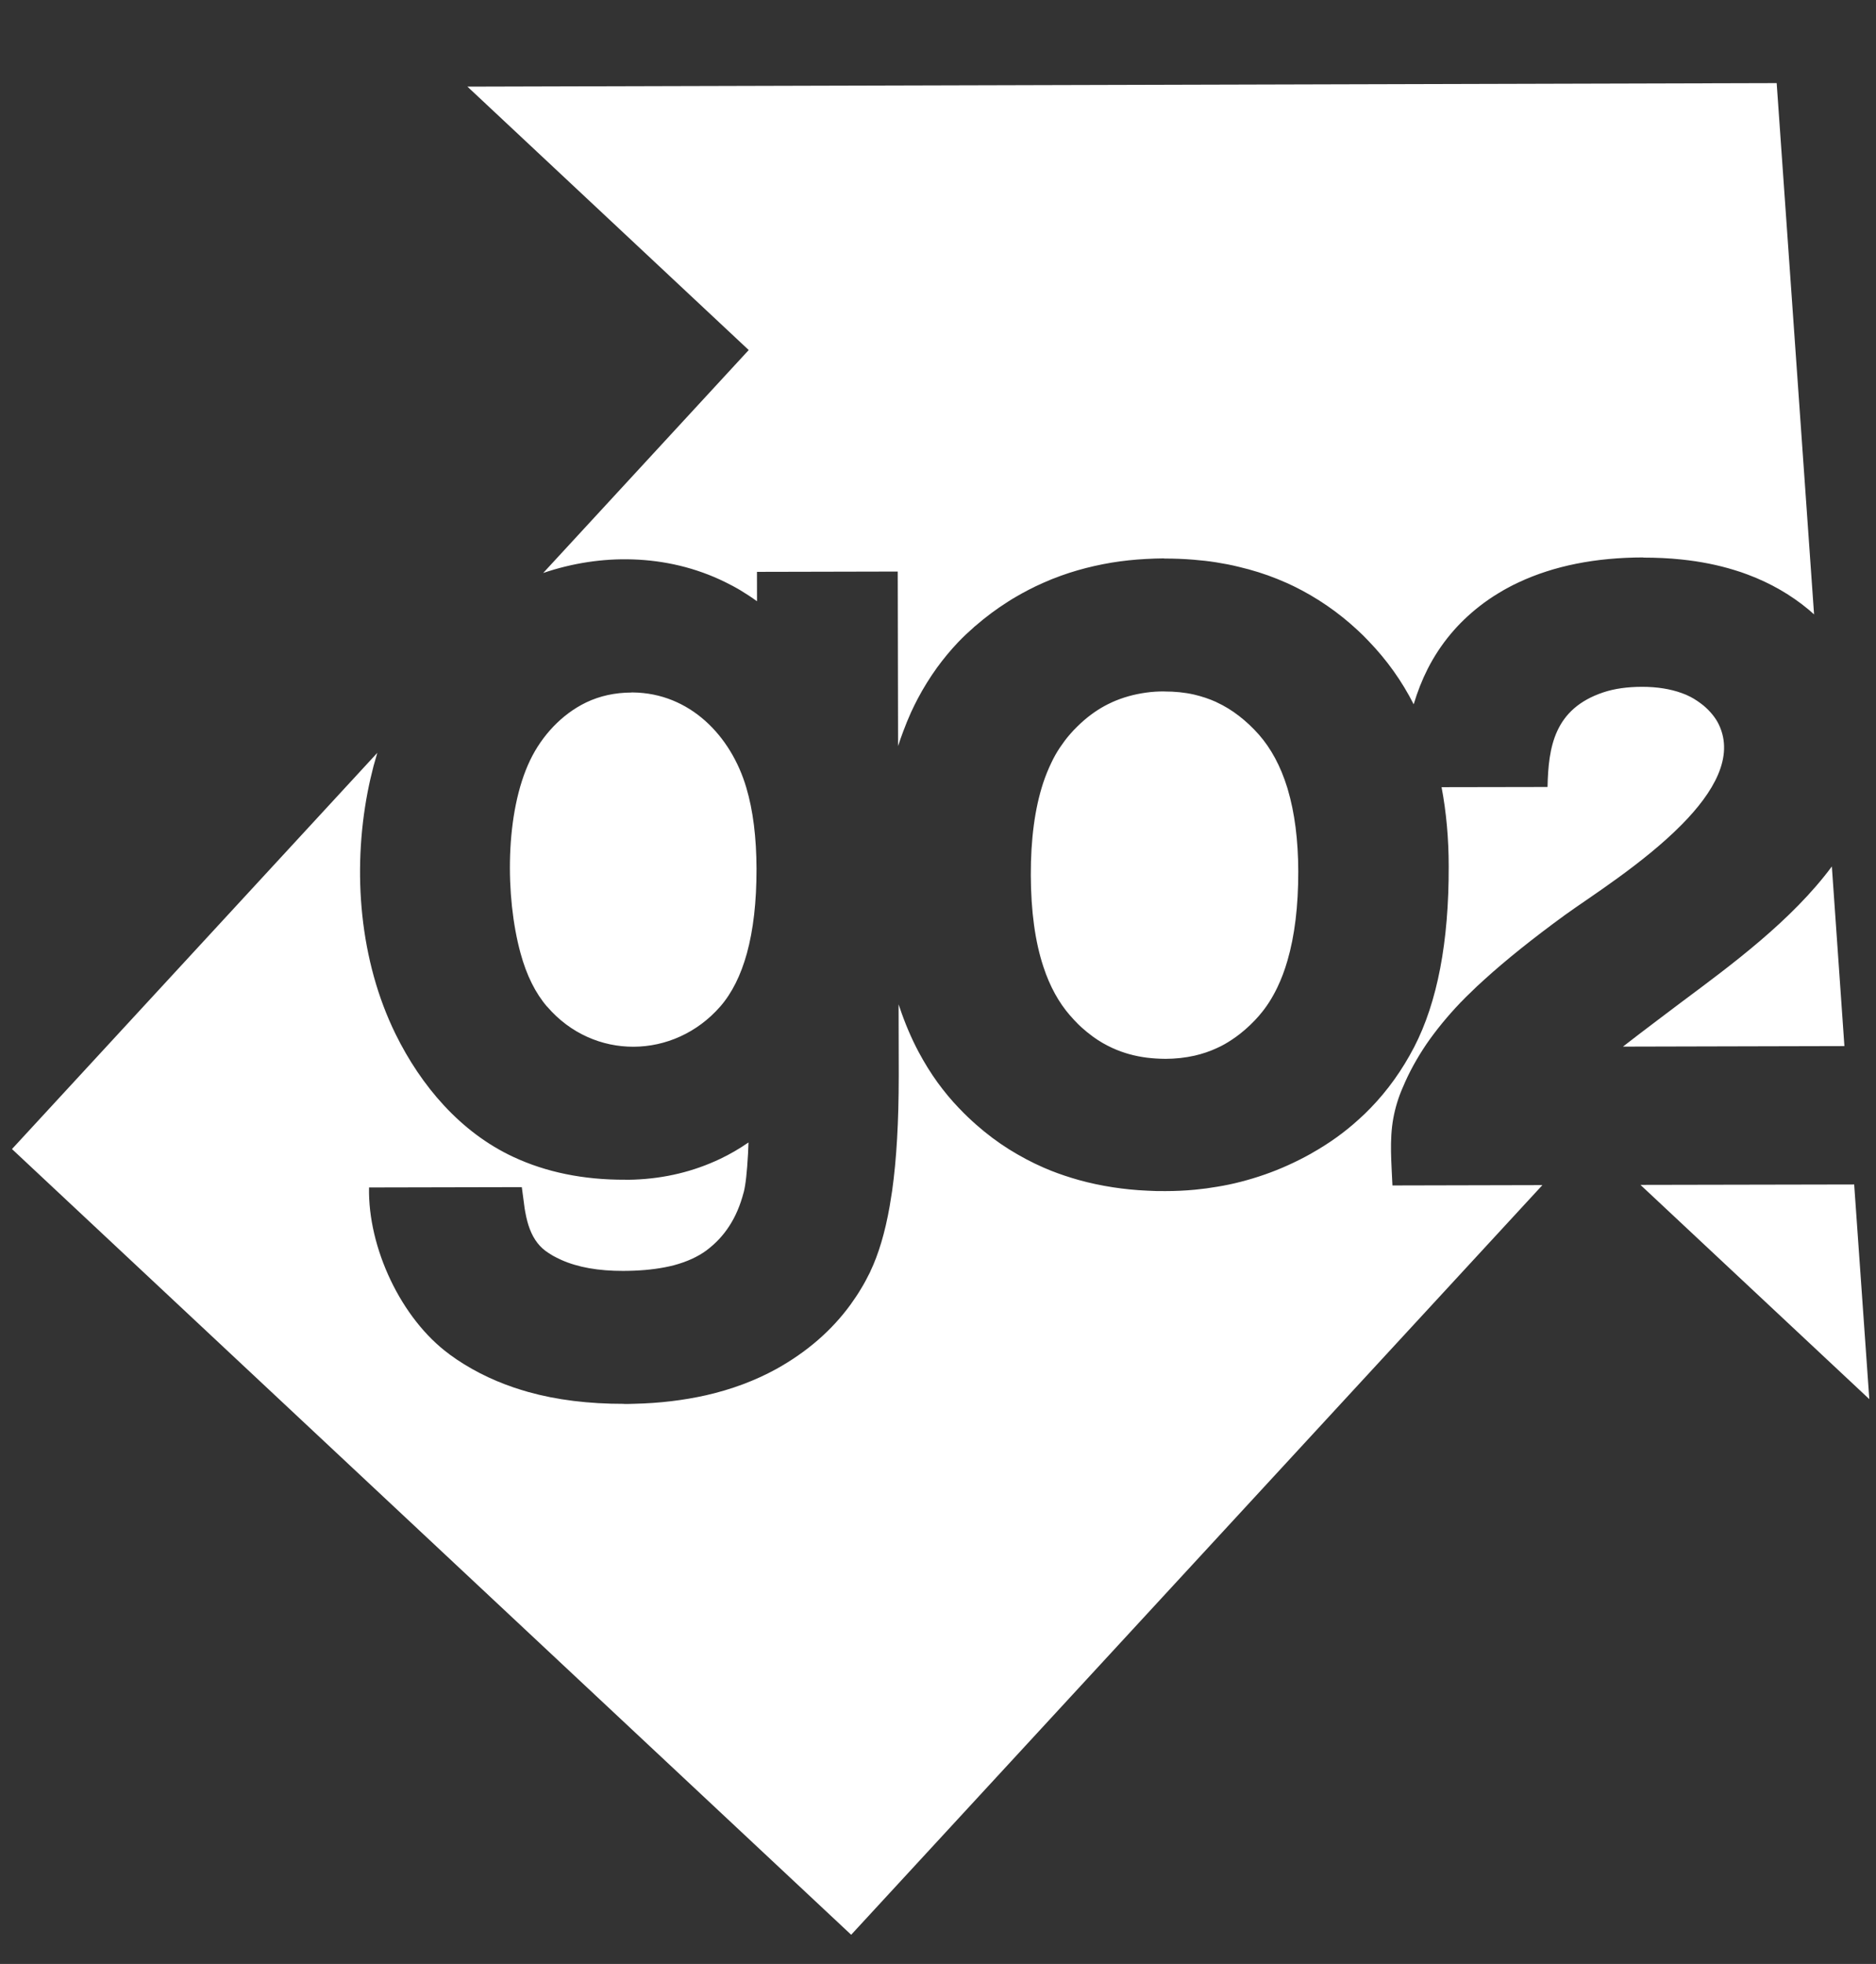<?xml version="1.0" encoding="utf-8"?>
<!-- Generator: Adobe Illustrator 16.0.0, SVG Export Plug-In . SVG Version: 6.00 Build 0)  -->
<!DOCTYPE svg PUBLIC "-//W3C//DTD SVG 1.1//EN" "http://www.w3.org/Graphics/SVG/1.1/DTD/svg11.dtd">
<svg version="1.1" id="Layer_1" xmlns="http://www.w3.org/2000/svg" xmlns:xlink="http://www.w3.org/1999/xlink" x="0px" y="0px"
	 width="417px" height="436.5px" viewBox="0 0 417 436.5" enable-background="new 0 0 417 436.5" xml:space="preserve">
<rect x="0" y="0" width="417" height="436.5" fill="#333333" stroke="none"/>
<g>
	<path fill="#FFFFFF" d="M402.058,135.521c-3.942-3.286-8.464-5.903-13.56-7.811c-1.02-0.388-2.004-0.724-2.953-1.004
		c-3.666-1.133-7.61-1.921-11.794-2.354c-2.716-0.292-5.527-0.416-8.467-0.42v-0.038h-0.007c-10.65,0.023-19.873,1.87-27.691,5.532
		c-1.62,0.754-3.13,1.564-4.539,2.437c-1.416,0.851-2.818,1.819-4.171,2.87l0,0l-0.012,0.013c-4.853,3.78-8.704,8.415-11.497,13.876
		c-1.261,2.488-2.291,5.115-3.131,7.915c-2.642-5.205-5.985-9.861-9.97-13.998c-0.796-0.847-1.605-1.664-2.461-2.44
		c-4.317-4.023-9.09-7.291-14.257-9.817c-0.506-0.236-1.014-0.462-1.528-0.712c-0.695-0.31-1.415-0.605-2.127-0.901
		c-2.729-1.102-5.572-1.988-8.514-2.68c-1.658-0.415-3.337-0.732-5.049-1.005c-1.611-0.254-3.282-0.447-4.975-0.579
		c-2.138-0.178-4.346-0.271-6.579-0.261l-0.016-0.038l0,0c-1.353,0.021-2.702,0.044-4.011,0.13
		c-2.614,0.133-5.166,0.407-7.651,0.812c-2.603,0.438-5.14,1.007-7.608,1.723c-1.244,0.354-2.438,0.753-3.625,1.176
		c-1.396,0.496-2.757,1.045-4.094,1.648c-2.082,0.922-4.095,1.963-6.062,3.12c-0.579,0.332-1.142,0.681-1.676,1.029
		c-2.516,1.594-4.905,3.366-7.202,5.361l-0.294,0.235l0.004-0.009l-0.017,0.02l-0.004,0.017c-1.239,1.09-2.449,2.217-3.564,3.39
		c-1.702,1.794-3.251,3.673-4.71,5.678c-1.535,2.143-2.961,4.417-4.227,6.812c-0.535,0.999-1.012,2.012-1.507,3.053
		c-0.639,1.409-1.224,2.868-1.797,4.401c-0.392,1.016-0.728,2.045-1.089,3.113l-0.077-38.783l-31.291,0.069l0.008,6.173v0.363
		c-1.238-0.903-2.521-1.742-3.817-2.519c-0.943-0.55-2.03-1.152-3.263-1.746c-6.5-3.202-13.518-4.815-20.556-5.038
		c-6.732-0.225-13.496,0.847-19.89,3.018l45.686-49.55L103.9,19.254l291.022-0.784l8.311,118.083
		C402.839,136.209,402.452,135.874,402.058,135.521 M114.086,257.126c7.309,3.416,15.61,5.111,24.896,5.078
		c0.653,0.016,1.295,0,1.941-0.02c6.868-0.258,13.264-1.806,19.185-4.628c2.178-1.031,4.271-2.265,6.27-3.636
		c-0.033,0.892-0.059,1.711-0.106,2.514c-0.221,4.039-0.53,6.914-0.969,8.613h-0.011c-0.74,2.824-1.784,5.308-3.196,7.463
		c-1.345,2.084-3.019,3.865-5.013,5.361v0.008c-1.955,1.448-4.402,2.562-7.326,3.347c-2.568,0.649-5.478,1.06-8.806,1.191
		c-0.781,0.02-1.588,0.061-2.411,0.053c-5.509,0.016-10.11-0.802-13.759-2.438c-0.697-0.311-1.319-0.626-1.896-0.946
		c-0.607-0.359-1.173-0.731-1.697-1.11l0.021,0.008c-1.711-1.284-2.962-3.19-3.758-5.714c-0.143-0.426-0.296-1.021-0.465-1.754
		c-0.17-0.783-0.291-1.439-0.381-2.012v-0.027l-0.615-4.625l-33.958,0.072c-0.277,13.331,7.085,29.186,17.868,37.076v0.014
		c4.234,3.111,9.042,5.581,14.358,7.388c1.036,0.338,2.069,0.668,3.134,0.971c6.375,1.785,13.482,2.655,21.321,2.644v0.021l0,0
		c0.781,0,1.546,0,2.285-0.036c5.655-0.127,10.964-0.776,15.958-1.895c5.721-1.306,10.925-3.261,15.613-5.838
		c6.817-3.795,12.345-8.589,16.547-14.387c0.836-1.174,1.635-2.351,2.318-3.517c0.65-1.062,1.311-2.295,1.996-3.678l0.025-0.085
		c1.826-3.817,3.278-8.653,4.307-14.522c0.236-1.371,0.41-2.517,0.547-3.424c0.984-7.002,1.463-15.447,1.463-25.339v-0.007
		l0.004-0.024l-0.034-16.059c0.078,0.245,0.173,0.49,0.251,0.726c1.168,3.484,2.562,6.766,4.183,9.823
		c1.287,2.41,2.69,4.688,4.25,6.842c1.454,1.993,3.029,3.897,4.74,5.679l0.11,0.104c1.19,1.271,2.472,2.473,3.771,3.62
		c2.279,2.006,4.674,3.807,7.224,5.413c2.465,1.533,5.045,2.922,7.748,4.096c0.552,0.238,1.104,0.474,1.648,0.686
		c1.977,0.786,4.003,1.445,6.09,2.041c2.465,0.688,5.018,1.226,7.617,1.629c2.486,0.379,5.043,0.644,7.658,0.754
		c1.31,0.08,2.643,0.107,4.02,0.092c2.205,0,4.417-0.102,6.58-0.309c1.668-0.158,3.333-0.381,4.968-0.667
		c1.724-0.279,3.4-0.627,5.062-1.058l0.195-0.049c3.572-0.923,7.046-2.124,10.421-3.655c1.736-0.777,3.452-1.646,5.134-2.585
		l0.022-0.024c3.898-2.179,7.426-4.695,10.582-7.579c0.923-0.811,1.796-1.662,2.638-2.537c3.83-3.948,7.054-8.473,9.699-13.565
		c5.143-9.958,7.711-23.338,7.668-40.131c-0.004-6.25-0.54-12.105-1.588-17.612l23.555-0.042c0.198-8.81,1.438-17.376,12.413-21.039
		c2.461-0.821,5.298-1.216,8.562-1.228c3.374,0,6.316,0.473,8.84,1.388c0.687,0.231,1.327,0.521,1.958,0.845
		c0.516,0.263,1.034,0.583,1.531,0.919c0.472,0.312,0.931,0.665,1.4,1.037l0,0c1.524,1.302,2.649,2.704,3.355,4.154
		c3.486,7.219-1.158,15.115-8.19,22.245c-8.541,8.669-20.6,16.225-25.93,20.081c-7.179,5.231-13.198,10.053-18.034,14.447
		c-1.169,1.056-2.109,1.926-2.754,2.586c-0.844,0.78-1.65,1.599-2.438,2.418l-0.027-0.014l0,0l-0.106,0.146
		c-2.834,2.969-5.337,6.03-7.463,9.107c-2.129,3.145-3.904,6.351-5.268,9.629h-0.004c-0.989,2.239-1.68,4.52-2.115,6.849
		c-0.909,4.927-0.41,10.01-0.203,14.989l33.334-0.076L189.2,430.018L2.663,255.387l81.206-88.063
		c-0.293,0.999-0.574,1.963-0.846,2.962c-0.492,1.905-0.93,3.801-1.305,5.744c-3.422,17.792-1.784,37.508,6.2,53.784
		C93.582,241.332,102.34,251.652,114.086,257.126 M237.8,163.24c0.565-0.646,1.153-1.286,1.755-1.854
		c1.86-1.83,3.861-3.325,5.976-4.485c0.427-0.236,0.981-0.51,1.632-0.81l0.016-0.012c2.384-1.071,4.922-1.781,7.634-2.147
		c1.292-0.187,2.623-0.26,3.996-0.26v0.022l0.021-0.007c2.325-0.003,4.529,0.217,6.59,0.686c1.701,0.402,3.343,0.941,4.891,1.64
		l0.084,0.051c1.776,0.819,3.46,1.846,5.05,3.09c1.518,1.168,2.983,2.543,4.374,4.111c2.729,3.109,4.835,7.027,6.3,11.748
		l0.122,0.417c1.535,5.164,2.324,11.268,2.339,18.256c0.01,7.706-0.796,14.298-2.404,19.817c-0.61,2.127-1.353,4.093-2.216,5.896
		c-0.578,1.209-1.202,2.325-1.854,3.347c-0.651,1.017-1.374,1.988-2.149,2.877l-0.016,0.024v0.014l0,0
		c-1.358,1.56-2.807,2.944-4.342,4.141c-0.571,0.438-1.143,0.869-1.726,1.245c-1.133,0.76-2.237,1.387-3.312,1.864l0,0
		c-1.577,0.74-3.256,1.306-4.991,1.709c-2.064,0.465-4.264,0.713-6.588,0.717v-0.004l0,0c-1.383-0.01-2.711-0.095-4.019-0.253
		c-2.725-0.343-5.271-1.047-7.659-2.135c-1.49-0.678-2.938-1.507-4.303-2.495c-0.922-0.67-1.794-1.387-2.629-2.135
		c-0.213-0.207-0.461-0.434-0.688-0.653c-0.595-0.598-1.212-1.241-1.799-1.934l-0.014-0.004c-2.516-2.887-4.508-6.478-5.93-10.81
		c-1.86-5.586-2.786-12.41-2.813-20.429c-0.019-7.995,0.896-14.795,2.725-20.397c0.536-1.639,1.182-3.206,1.878-4.644
		c0.55-1.166,1.18-2.272,1.876-3.307c0.69-1.029,1.387-1.965,2.119-2.812l0.075-0.059V163.24L237.8,163.24 M140.361,153.905
		c0.103,0,0.221,0,0.324,0c12.605,0.143,21.808,9.59,25.209,21.169c1.506,5.066,2.243,11.071,2.265,18.038
		c0.009,7.344-0.714,13.592-2.143,18.795c-1.344,4.868-3.321,8.809-5.897,11.783l-0.011,0.008
		c-5.128,5.881-12.188,8.923-19.254,8.948c-7.013,0.036-14.062-2.892-19.227-8.909l-0.036-0.018
		c-2.566-2.987-4.554-6.951-5.896-11.903c-3.411-12.482-3.459-31.231,2.154-42.873c2.596-5.409,7.006-10.195,12.431-12.812
		c3.022-1.451,6.4-2.199,10.088-2.208L140.361,153.905 M360.754,232.62c3.036-2.397,13.173-10.015,13.173-10.015
		c10.811-8.061,24.349-18.002,33.259-30.028l2.791,39.923L360.754,232.62z M364.647,263.352l47.502-0.092l3.363,47.709
		L364.647,263.352z"/>
	<g>
		<path fill="#FFFFFF" d="M212.132,289.645c-1.11,0.945-2.174,1.606-3.199,1.994c-1.025,0.387-2.123,0.582-3.294,0.582
			c-1.937,0-3.427-0.472-4.468-1.421c-1.037-0.945-1.558-2.154-1.558-3.624c0-0.868,0.196-1.655,0.588-2.371
			c0.391-0.711,0.907-1.286,1.545-1.721c0.634-0.43,1.351-0.756,2.151-0.976c0.583-0.153,1.467-0.305,2.656-0.45
			c2.414-0.286,4.188-0.628,5.332-1.029c0.01-0.408,0.016-0.67,0.016-0.78c0-1.217-0.285-2.076-0.853-2.572
			c-0.76-0.678-1.896-1.014-3.398-1.014c-1.406,0-2.447,0.247-3.115,0.739c-0.672,0.494-1.165,1.36-1.491,2.617l-2.917-0.4
			c0.264-1.253,0.701-2.263,1.311-3.03c0.605-0.771,1.49-1.365,2.639-1.778c1.154-0.414,2.487-0.622,4.005-0.622
			c1.501,0,2.729,0.177,3.668,0.53c0.941,0.354,1.63,0.801,2.072,1.338c0.443,0.538,0.758,1.216,0.931,2.035
			c0.101,0.51,0.151,1.428,0.151,2.756v3.986c0,2.777,0.062,4.534,0.189,5.272c0.129,0.732,0.381,1.438,0.758,2.117h-3.12
			C212.418,291.202,212.221,290.477,212.132,289.645z M211.886,282.97c-1.087,0.446-2.718,0.822-4.886,1.13
			c-1.226,0.178-2.1,0.378-2.61,0.599c-0.504,0.221-0.901,0.543-1.176,0.968c-0.275,0.432-0.416,0.905-0.416,1.423
			c0,0.796,0.304,1.464,0.903,1.99c0.606,0.534,1.49,0.801,2.649,0.801c1.154,0,2.179-0.253,3.076-0.759
			c0.895-0.501,1.551-1.19,1.976-2.064c0.32-0.678,0.483-1.673,0.483-2.99V282.97z"/>
		<path fill="#FFFFFF" d="M216.989,291.824v-17.639h2.671v2.478c0.556-0.863,1.295-1.559,2.214-2.084
			c0.918-0.527,1.96-0.79,3.135-0.79c1.307,0,2.376,0.272,3.215,0.812c0.837,0.544,1.422,1.302,1.765,2.278
			c1.396-2.061,3.216-3.09,5.451-3.09c1.747,0,3.093,0.483,4.034,1.453c0.939,0.969,1.41,2.462,1.41,4.475v12.107h-2.97v-11.113
			c0-1.193-0.1-2.055-0.291-2.582c-0.195-0.523-0.548-0.946-1.059-1.269c-0.509-0.321-1.104-0.482-1.792-0.482
			c-1.237,0-2.269,0.412-3.087,1.239c-0.821,0.825-1.231,2.146-1.231,3.959v10.248h-2.984v-11.459c0-1.328-0.248-2.325-0.734-2.991
			c-0.487-0.662-1.284-0.996-2.393-0.996c-0.84,0-1.618,0.222-2.331,0.664c-0.716,0.443-1.232,1.093-1.549,1.944
			c-0.325,0.851-0.482,2.084-0.482,3.687v9.151H216.989z"/>
		<path fill="#FFFFFF" d="M254.841,286.145l3.086,0.379c-0.487,1.804-1.389,3.204-2.707,4.202c-1.313,0.997-3,1.495-5.045,1.495
			c-2.583,0-4.627-0.796-6.14-2.383c-1.512-1.588-2.263-3.818-2.263-6.687c0-2.965,0.762-5.267,2.291-6.904
			c1.524-1.642,3.507-2.459,5.942-2.459c2.359,0,4.287,0.802,5.781,2.408c1.495,1.604,2.241,3.863,2.241,6.773
			c0,0.176-0.006,0.446-0.019,0.8h-13.149c0.11,1.936,0.659,3.42,1.647,4.449c0.979,1.027,2.211,1.542,3.685,1.542
			c1.092,0,2.027-0.284,2.806-0.862C253.771,288.324,254.387,287.405,254.841,286.145z M245.029,281.311h9.845
			c-0.134-1.484-0.509-2.594-1.13-3.339c-0.953-1.147-2.184-1.725-3.702-1.725c-1.373,0-2.526,0.458-3.463,1.377
			C245.644,278.544,245.122,279.772,245.029,281.311z"/>
		<path fill="#FFFFFF" d="M259.103,291.824v-17.639h2.69v2.675c0.682-1.252,1.32-2.076,1.897-2.473
			c0.583-0.396,1.222-0.599,1.922-0.599c1.007,0,2.026,0.322,3.068,0.962l-1.031,2.773c-0.728-0.431-1.461-0.646-2.189-0.646
			c-0.654,0-1.237,0.196-1.758,0.591c-0.522,0.391-0.893,0.936-1.115,1.633c-0.33,1.062-0.499,2.225-0.499,3.484v9.237H259.103z"/>
		<path fill="#FFFFFF" d="M267.925,270.915v-3.438h2.991v3.438H267.925z M267.925,291.824v-17.639h2.991v17.639H267.925z"/>
		<path fill="#FFFFFF" d="M284.421,285.363l2.941,0.386c-0.325,2.018-1.143,3.608-2.465,4.752c-1.327,1.146-2.953,1.721-4.879,1.721
			c-2.414,0-4.353-0.79-5.82-2.366s-2.201-3.839-2.201-6.786c0-1.9,0.319-3.567,0.946-4.996c0.634-1.428,1.596-2.499,2.885-3.216
			c1.289-0.711,2.694-1.068,4.207-1.068c1.916,0,3.483,0.483,4.7,1.453c1.22,0.969,1.998,2.344,2.342,4.125l-2.903,0.448
			c-0.28-1.183-0.767-2.074-1.473-2.672c-0.7-0.599-1.551-0.896-2.548-0.896c-1.508,0-2.728,0.538-3.67,1.618
			c-0.94,1.079-1.409,2.787-1.409,5.123c0,2.367,0.452,4.09,1.36,5.163c0.905,1.073,2.095,1.609,3.549,1.609
			c1.179,0,2.156-0.357,2.942-1.078C283.715,287.965,284.208,286.856,284.421,285.363z"/>
		<path fill="#FFFFFF" d="M298.876,289.645c-1.107,0.945-2.171,1.606-3.196,1.994c-1.024,0.387-2.124,0.582-3.299,0.582
			c-1.939,0-3.423-0.472-4.465-1.421c-1.043-0.945-1.562-2.154-1.562-3.624c0-0.868,0.195-1.655,0.587-2.371
			c0.397-0.711,0.909-1.286,1.548-1.721c0.638-0.43,1.354-0.756,2.149-0.976c0.59-0.153,1.474-0.305,2.656-0.45
			c2.413-0.286,4.188-0.628,5.331-1.029c0.012-0.408,0.016-0.67,0.016-0.78c0-1.217-0.279-2.076-0.845-2.572
			c-0.767-0.678-1.897-1.014-3.403-1.014c-1.408,0-2.444,0.247-3.115,0.739c-0.667,0.494-1.165,1.36-1.484,2.617l-2.926-0.4
			c0.266-1.253,0.706-2.263,1.312-3.03c0.61-0.771,1.489-1.365,2.644-1.778c1.147-0.414,2.481-0.622,3.999-0.622
			c1.507,0,2.728,0.177,3.67,0.53c0.939,0.354,1.634,0.801,2.076,1.338c0.443,0.538,0.751,1.216,0.931,2.035
			c0.101,0.51,0.151,1.428,0.151,2.756v3.986c0,2.777,0.062,4.534,0.19,5.272c0.123,0.732,0.376,1.438,0.756,2.117h-3.125
			C299.163,291.202,298.961,290.477,298.876,289.645z M298.625,282.97c-1.086,0.446-2.711,0.822-4.883,1.13
			c-1.229,0.178-2.096,0.378-2.605,0.599s-0.902,0.543-1.183,0.968c-0.273,0.432-0.413,0.905-0.413,1.423
			c0,0.796,0.302,1.464,0.908,1.99c0.603,0.534,1.482,0.801,2.647,0.801c1.148,0,2.175-0.253,3.07-0.759
			c0.896-0.501,1.558-1.19,1.978-2.064c0.319-0.678,0.48-1.673,0.48-2.99V282.97z"/>
	</g>
</g>
</svg>
